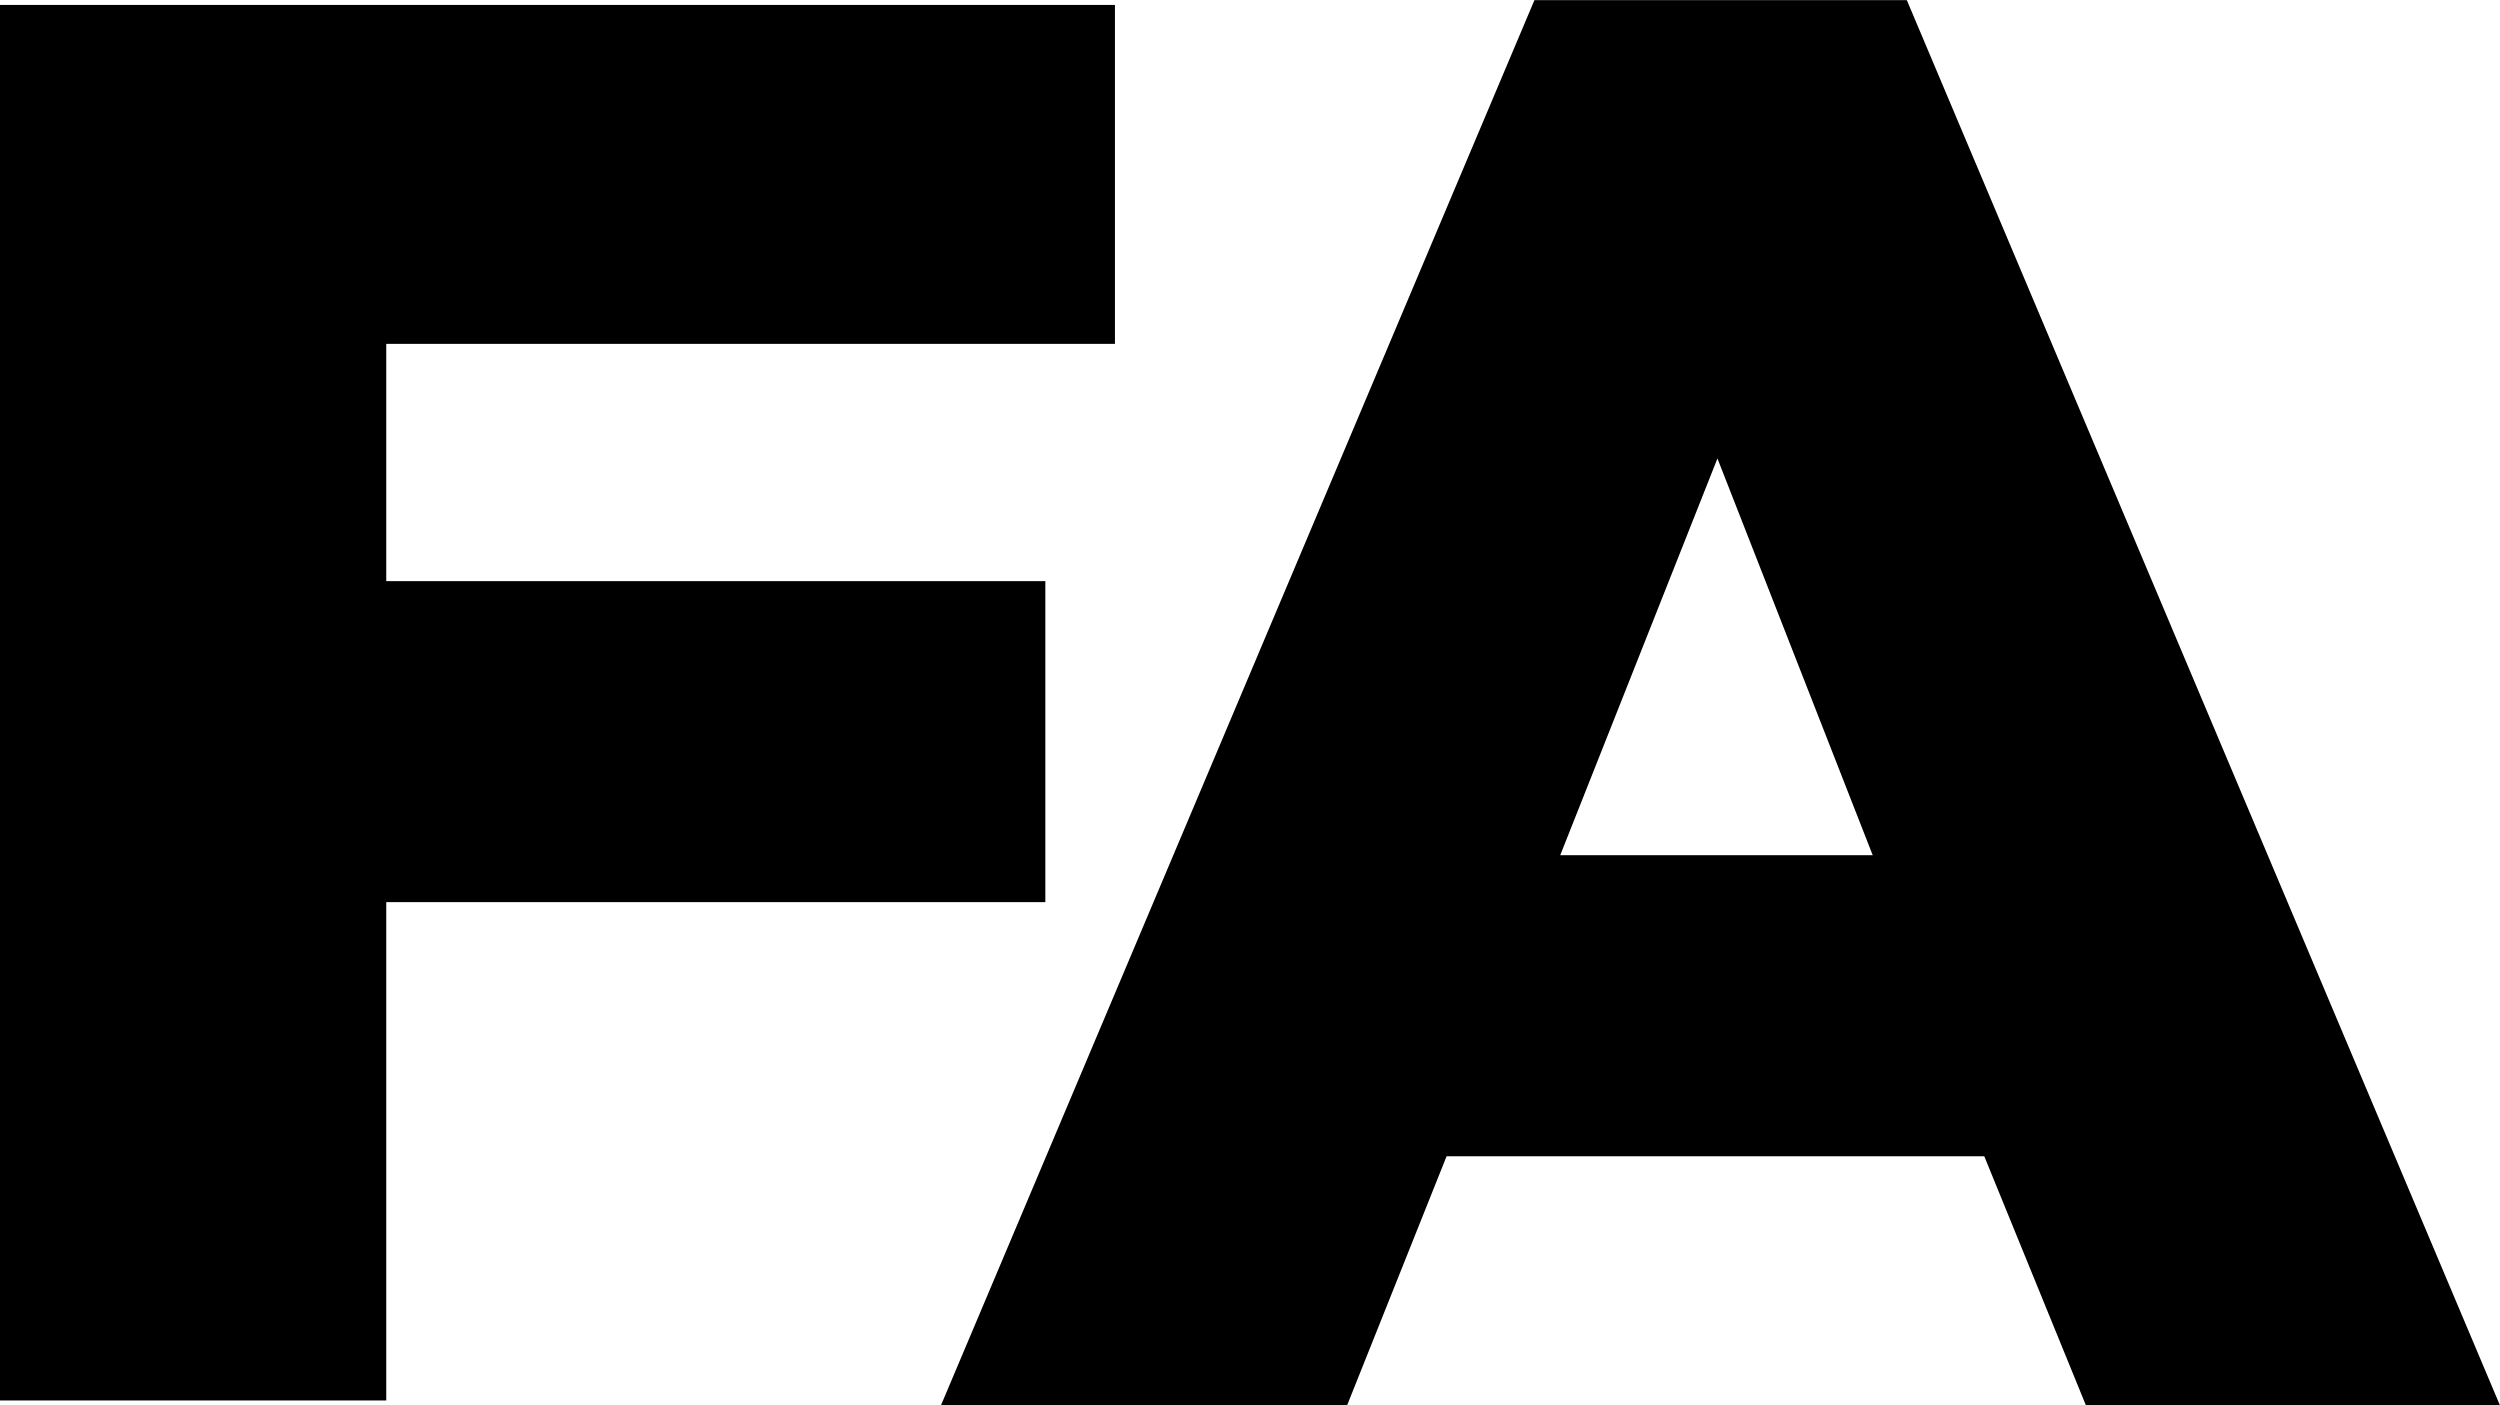 <svg xmlns="http://www.w3.org/2000/svg" width="44" height="24.736" viewBox="0 0 44 24.736"><g transform="translate(-642 -465)"><path d="M42.449,275.983H62.072v5.965H49.247v4.176h11.6v5.649h-11.6v8.771h-6.8Z" transform="translate(599.551 189.104)"/><path d="M75,290.95l-2.733-6.983L69.5,290.95ZM69.046,275.9H75.6L86.04,300.634H78.753l-1.79-4.386H67.5l-1.752,4.386H58.6Z" transform="translate(599.96 189.102)"/></g></svg>